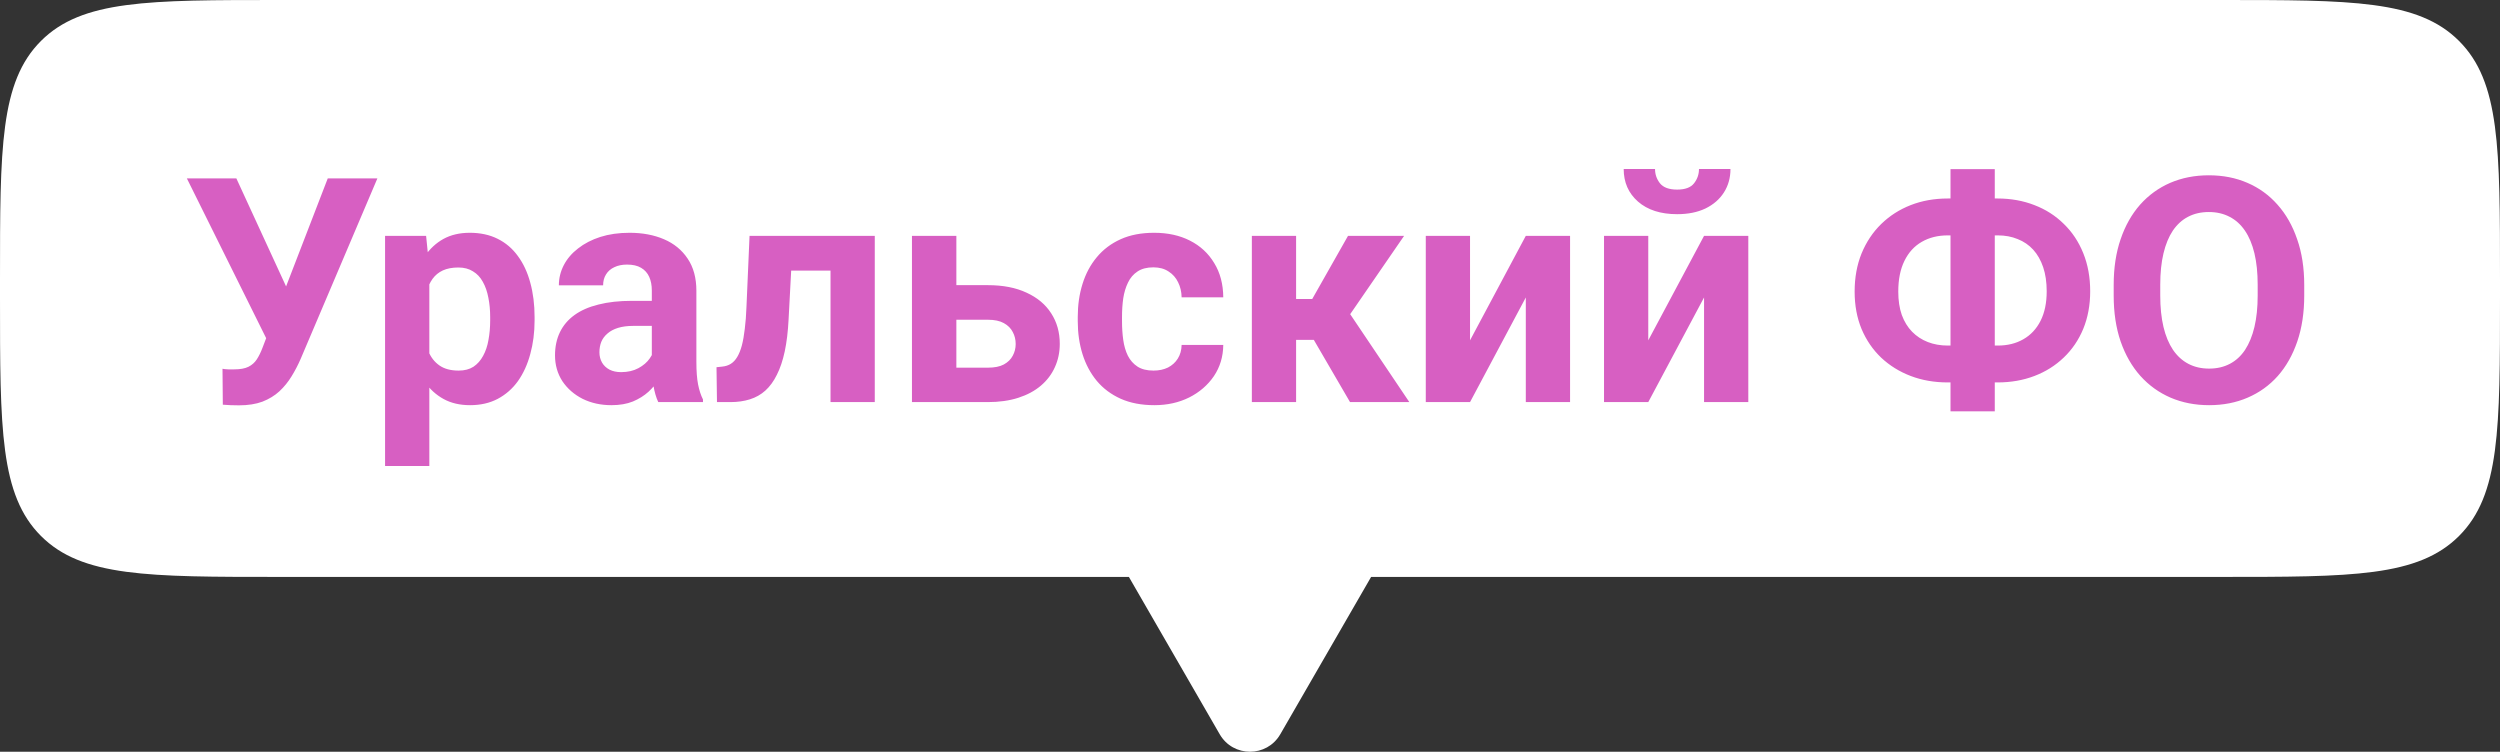 <?xml version="1.0" encoding="UTF-8"?> <svg xmlns="http://www.w3.org/2000/svg" width="143" height="43" viewBox="0 0 143 43" fill="none"><rect x="0" y="0" width="143" height="43" fill="#333333" stroke="none"/> <path fill-rule="evenodd" clip-rule="evenodd" d="M2.343 2.343C0 4.686 0 8.458 0 16V17C0 24.543 0 28.314 2.343 30.657C4.686 33 8.458 33 16 33H64.572L69.768 42C70.538 43.333 72.462 43.333 73.232 42L78.428 33H127C134.542 33 138.314 33 140.657 30.657C143 28.314 143 24.543 143 17V16C143 8.458 143 4.686 140.657 2.343C138.314 0 134.542 0 127 0H16C8.458 0 4.686 0 2.343 2.343Z" fill="white"></path> <path d="M15.602 18.359L18.748 10.203H21.587L17.201 20.521C17.049 20.873 16.873 21.21 16.674 21.532C16.48 21.849 16.249 22.133 15.979 22.385C15.71 22.631 15.388 22.827 15.013 22.974C14.638 23.114 14.19 23.185 13.668 23.185C13.539 23.185 13.381 23.182 13.193 23.176C13.006 23.17 12.856 23.161 12.745 23.149L12.727 21.093C12.798 21.11 12.909 21.122 13.062 21.128C13.214 21.128 13.325 21.128 13.396 21.128C13.741 21.128 14.014 21.078 14.213 20.979C14.412 20.879 14.57 20.738 14.688 20.557C14.81 20.369 14.919 20.149 15.013 19.898L15.602 18.359ZM13.519 10.203L16.436 16.54L17.254 19.449L15.294 19.484L10.688 10.203H13.519ZM24.558 15.318V26.656H22.026V13.49H24.373L24.558 15.318ZM30.578 18.14V18.324C30.578 19.016 30.496 19.657 30.332 20.249C30.174 20.841 29.939 21.356 29.629 21.796C29.318 22.23 28.932 22.569 28.469 22.815C28.012 23.056 27.484 23.176 26.887 23.176C26.307 23.176 25.803 23.059 25.375 22.824C24.947 22.59 24.587 22.262 24.294 21.84C24.007 21.412 23.775 20.917 23.6 20.355C23.424 19.792 23.289 19.189 23.195 18.544V18.061C23.289 17.369 23.424 16.736 23.6 16.162C23.775 15.582 24.007 15.081 24.294 14.659C24.587 14.231 24.944 13.9 25.366 13.666C25.794 13.432 26.295 13.315 26.869 13.315C27.473 13.315 28.003 13.429 28.46 13.657C28.923 13.886 29.31 14.214 29.62 14.642C29.936 15.069 30.174 15.579 30.332 16.171C30.496 16.763 30.578 17.419 30.578 18.14ZM28.038 18.324V18.14C28.038 17.735 28.003 17.363 27.933 17.023C27.868 16.678 27.763 16.376 27.616 16.118C27.476 15.86 27.288 15.661 27.054 15.521C26.825 15.374 26.547 15.301 26.219 15.301C25.873 15.301 25.577 15.356 25.331 15.468C25.091 15.579 24.895 15.74 24.742 15.951C24.59 16.162 24.476 16.414 24.399 16.707C24.323 17 24.276 17.331 24.259 17.7V18.922C24.288 19.355 24.37 19.745 24.505 20.091C24.64 20.431 24.848 20.7 25.129 20.899C25.41 21.099 25.779 21.198 26.236 21.198C26.57 21.198 26.852 21.125 27.08 20.979C27.309 20.826 27.493 20.618 27.634 20.355C27.78 20.091 27.883 19.786 27.941 19.44C28.006 19.095 28.038 18.723 28.038 18.324ZM37.284 20.855V16.619C37.284 16.314 37.234 16.054 37.135 15.837C37.035 15.614 36.88 15.441 36.669 15.318C36.464 15.195 36.197 15.134 35.869 15.134C35.588 15.134 35.345 15.184 35.14 15.283C34.935 15.377 34.776 15.515 34.665 15.696C34.554 15.872 34.498 16.08 34.498 16.32H31.967C31.967 15.916 32.06 15.532 32.248 15.169C32.435 14.806 32.708 14.486 33.065 14.211C33.423 13.93 33.848 13.71 34.34 13.552C34.838 13.394 35.395 13.315 36.01 13.315C36.748 13.315 37.404 13.438 37.978 13.684C38.553 13.93 39.004 14.299 39.332 14.791C39.666 15.283 39.833 15.898 39.833 16.637V20.706C39.833 21.227 39.865 21.655 39.93 21.989C39.994 22.317 40.088 22.605 40.211 22.851V23H37.653C37.53 22.742 37.437 22.42 37.372 22.033C37.313 21.641 37.284 21.248 37.284 20.855ZM37.618 17.208L37.636 18.641H36.221C35.887 18.641 35.597 18.679 35.351 18.755C35.105 18.831 34.902 18.939 34.744 19.08C34.586 19.215 34.469 19.373 34.393 19.555C34.322 19.736 34.287 19.936 34.287 20.152C34.287 20.369 34.337 20.565 34.437 20.741C34.536 20.911 34.68 21.046 34.867 21.145C35.055 21.239 35.274 21.286 35.526 21.286C35.907 21.286 36.238 21.21 36.52 21.058C36.801 20.905 37.018 20.718 37.17 20.495C37.328 20.273 37.41 20.061 37.416 19.862L38.084 20.935C37.99 21.175 37.861 21.424 37.697 21.682C37.539 21.939 37.337 22.183 37.091 22.411C36.845 22.634 36.549 22.818 36.203 22.965C35.857 23.105 35.447 23.176 34.973 23.176C34.369 23.176 33.821 23.056 33.329 22.815C32.843 22.569 32.456 22.232 32.169 21.805C31.888 21.371 31.747 20.879 31.747 20.328C31.747 19.83 31.841 19.388 32.028 19.001C32.216 18.614 32.491 18.289 32.855 18.025C33.224 17.756 33.684 17.554 34.234 17.419C34.785 17.278 35.424 17.208 36.15 17.208H37.618ZM48.183 13.49V15.477H43.507V13.49H48.183ZM50.037 13.49V23H47.506V13.49H50.037ZM42.874 13.49H45.361L45.106 18.289C45.071 18.975 44.998 19.578 44.887 20.1C44.775 20.621 44.626 21.066 44.438 21.436C44.257 21.805 44.037 22.106 43.779 22.341C43.527 22.569 43.231 22.736 42.892 22.842C42.558 22.947 42.188 23 41.784 23H41.011L40.984 21.005L41.31 20.97C41.497 20.952 41.661 20.899 41.802 20.811C41.948 20.718 42.071 20.586 42.171 20.416C42.276 20.24 42.364 20.02 42.435 19.757C42.505 19.487 42.56 19.171 42.602 18.808C42.648 18.444 42.681 18.025 42.698 17.551L42.874 13.49ZM53.746 16.311H56.506C57.373 16.311 58.111 16.455 58.721 16.742C59.336 17.023 59.805 17.416 60.127 17.92C60.455 18.424 60.619 19.007 60.619 19.669C60.619 20.149 60.525 20.595 60.338 21.005C60.156 21.409 59.89 21.761 59.538 22.06C59.187 22.358 58.756 22.59 58.246 22.754C57.736 22.918 57.156 23 56.506 23H52.164V13.49H54.704V21.031H56.506C56.887 21.031 57.191 20.97 57.42 20.847C57.654 20.718 57.824 20.551 57.93 20.346C58.041 20.141 58.097 19.918 58.097 19.678C58.097 19.426 58.041 19.197 57.93 18.992C57.824 18.781 57.654 18.611 57.42 18.482C57.191 18.354 56.887 18.289 56.506 18.289H53.746V16.311ZM65.981 21.198C66.291 21.198 66.566 21.14 66.807 21.023C67.047 20.899 67.234 20.73 67.369 20.513C67.51 20.29 67.583 20.029 67.589 19.73H69.971C69.965 20.398 69.786 20.993 69.435 21.515C69.083 22.03 68.611 22.438 68.019 22.736C67.428 23.029 66.766 23.176 66.033 23.176C65.295 23.176 64.65 23.053 64.1 22.807C63.555 22.561 63.101 22.221 62.737 21.787C62.374 21.348 62.102 20.838 61.92 20.258C61.738 19.672 61.648 19.045 61.648 18.377V18.122C61.648 17.448 61.738 16.821 61.92 16.241C62.102 15.655 62.374 15.146 62.737 14.712C63.101 14.273 63.555 13.93 64.1 13.684C64.644 13.438 65.283 13.315 66.016 13.315C66.795 13.315 67.478 13.464 68.064 13.763C68.655 14.062 69.118 14.489 69.452 15.046C69.792 15.597 69.965 16.25 69.971 17.006H67.589C67.583 16.689 67.516 16.402 67.387 16.145C67.264 15.887 67.082 15.682 66.842 15.529C66.607 15.371 66.317 15.292 65.972 15.292C65.603 15.292 65.301 15.371 65.066 15.529C64.832 15.682 64.65 15.893 64.522 16.162C64.393 16.426 64.302 16.727 64.249 17.067C64.202 17.401 64.179 17.753 64.179 18.122V18.377C64.179 18.746 64.202 19.101 64.249 19.44C64.296 19.78 64.384 20.082 64.513 20.346C64.647 20.609 64.832 20.817 65.066 20.97C65.301 21.122 65.606 21.198 65.981 21.198ZM74.137 13.49V23H71.606V13.49H74.137ZM80.315 13.49L76.22 19.44H73.689L73.381 17.102H75.06L77.107 13.49H80.315ZM77.222 23L74.884 18.983L77.09 17.762L80.614 23H77.222ZM84.086 19.467L87.276 13.49H89.808V23H87.276V17.015L84.086 23H81.555V13.49H84.086V19.467ZM94.281 19.467L97.472 13.49H100.003V23H97.472V17.015L94.281 23H91.75V13.49H94.281V19.467ZM97.182 9.667H98.983C98.983 10.171 98.857 10.619 98.606 11.012C98.359 11.398 98.008 11.703 97.551 11.926C97.094 12.143 96.555 12.251 95.934 12.251C94.99 12.251 94.243 12.011 93.692 11.53C93.147 11.05 92.875 10.429 92.875 9.667H94.668C94.668 9.972 94.762 10.244 94.949 10.484C95.143 10.725 95.471 10.845 95.934 10.845C96.391 10.845 96.713 10.725 96.9 10.484C97.088 10.244 97.182 9.972 97.182 9.667ZM111.411 11.354H114.259C115.021 11.354 115.724 11.48 116.368 11.732C117.013 11.979 117.572 12.336 118.047 12.805C118.527 13.268 118.899 13.827 119.163 14.483C119.427 15.134 119.559 15.86 119.559 16.663C119.559 17.448 119.427 18.163 119.163 18.808C118.899 19.446 118.527 19.994 118.047 20.451C117.572 20.908 117.013 21.26 116.368 21.506C115.724 21.752 115.021 21.875 114.259 21.875H111.411C110.644 21.875 109.938 21.752 109.293 21.506C108.648 21.26 108.086 20.911 107.605 20.46C107.125 20.003 106.75 19.455 106.48 18.816C106.217 18.178 106.085 17.466 106.085 16.681C106.085 15.878 106.217 15.151 106.48 14.501C106.75 13.845 107.125 13.282 107.605 12.813C108.086 12.345 108.648 11.984 109.293 11.732C109.938 11.48 110.644 11.354 111.411 11.354ZM111.411 13.464C110.849 13.464 110.354 13.587 109.926 13.833C109.498 14.079 109.167 14.442 108.933 14.923C108.698 15.398 108.581 15.983 108.581 16.681C108.581 17.185 108.648 17.63 108.783 18.017C108.924 18.398 109.12 18.717 109.372 18.975C109.624 19.232 109.923 19.429 110.269 19.564C110.614 19.698 110.995 19.766 111.411 19.766H114.276C114.833 19.766 115.319 19.645 115.735 19.405C116.157 19.165 116.485 18.814 116.72 18.351C116.954 17.888 117.071 17.325 117.071 16.663C117.071 16.142 117.004 15.682 116.869 15.283C116.734 14.885 116.544 14.551 116.298 14.281C116.052 14.012 115.756 13.81 115.41 13.675C115.07 13.534 114.692 13.464 114.276 13.464H111.411ZM114.101 9.676V23.527H111.569V9.676H114.101ZM131.802 16.303V16.909C131.802 17.882 131.67 18.755 131.406 19.528C131.143 20.302 130.771 20.961 130.29 21.506C129.81 22.045 129.235 22.458 128.567 22.745C127.905 23.032 127.17 23.176 126.361 23.176C125.559 23.176 124.823 23.032 124.155 22.745C123.493 22.458 122.919 22.045 122.433 21.506C121.946 20.961 121.568 20.302 121.299 19.528C121.035 18.755 120.903 17.882 120.903 16.909V16.303C120.903 15.324 121.035 14.451 121.299 13.684C121.562 12.91 121.935 12.251 122.415 11.706C122.901 11.161 123.476 10.745 124.138 10.458C124.806 10.171 125.541 10.027 126.344 10.027C127.152 10.027 127.888 10.171 128.55 10.458C129.218 10.745 129.792 11.161 130.272 11.706C130.759 12.251 131.134 12.91 131.397 13.684C131.667 14.451 131.802 15.324 131.802 16.303ZM129.139 16.909V16.285C129.139 15.605 129.077 15.008 128.954 14.492C128.831 13.977 128.649 13.543 128.409 13.191C128.169 12.84 127.876 12.576 127.53 12.4C127.185 12.219 126.789 12.128 126.344 12.128C125.898 12.128 125.503 12.219 125.157 12.4C124.817 12.576 124.527 12.84 124.287 13.191C124.053 13.543 123.874 13.977 123.751 14.492C123.628 15.008 123.566 15.605 123.566 16.285V16.909C123.566 17.583 123.628 18.181 123.751 18.702C123.874 19.218 124.056 19.654 124.296 20.012C124.536 20.363 124.829 20.63 125.175 20.811C125.521 20.993 125.916 21.084 126.361 21.084C126.807 21.084 127.202 20.993 127.548 20.811C127.894 20.63 128.184 20.363 128.418 20.012C128.652 19.654 128.831 19.218 128.954 18.702C129.077 18.181 129.139 17.583 129.139 16.909Z" fill="#D75FC2"></path> </svg> 